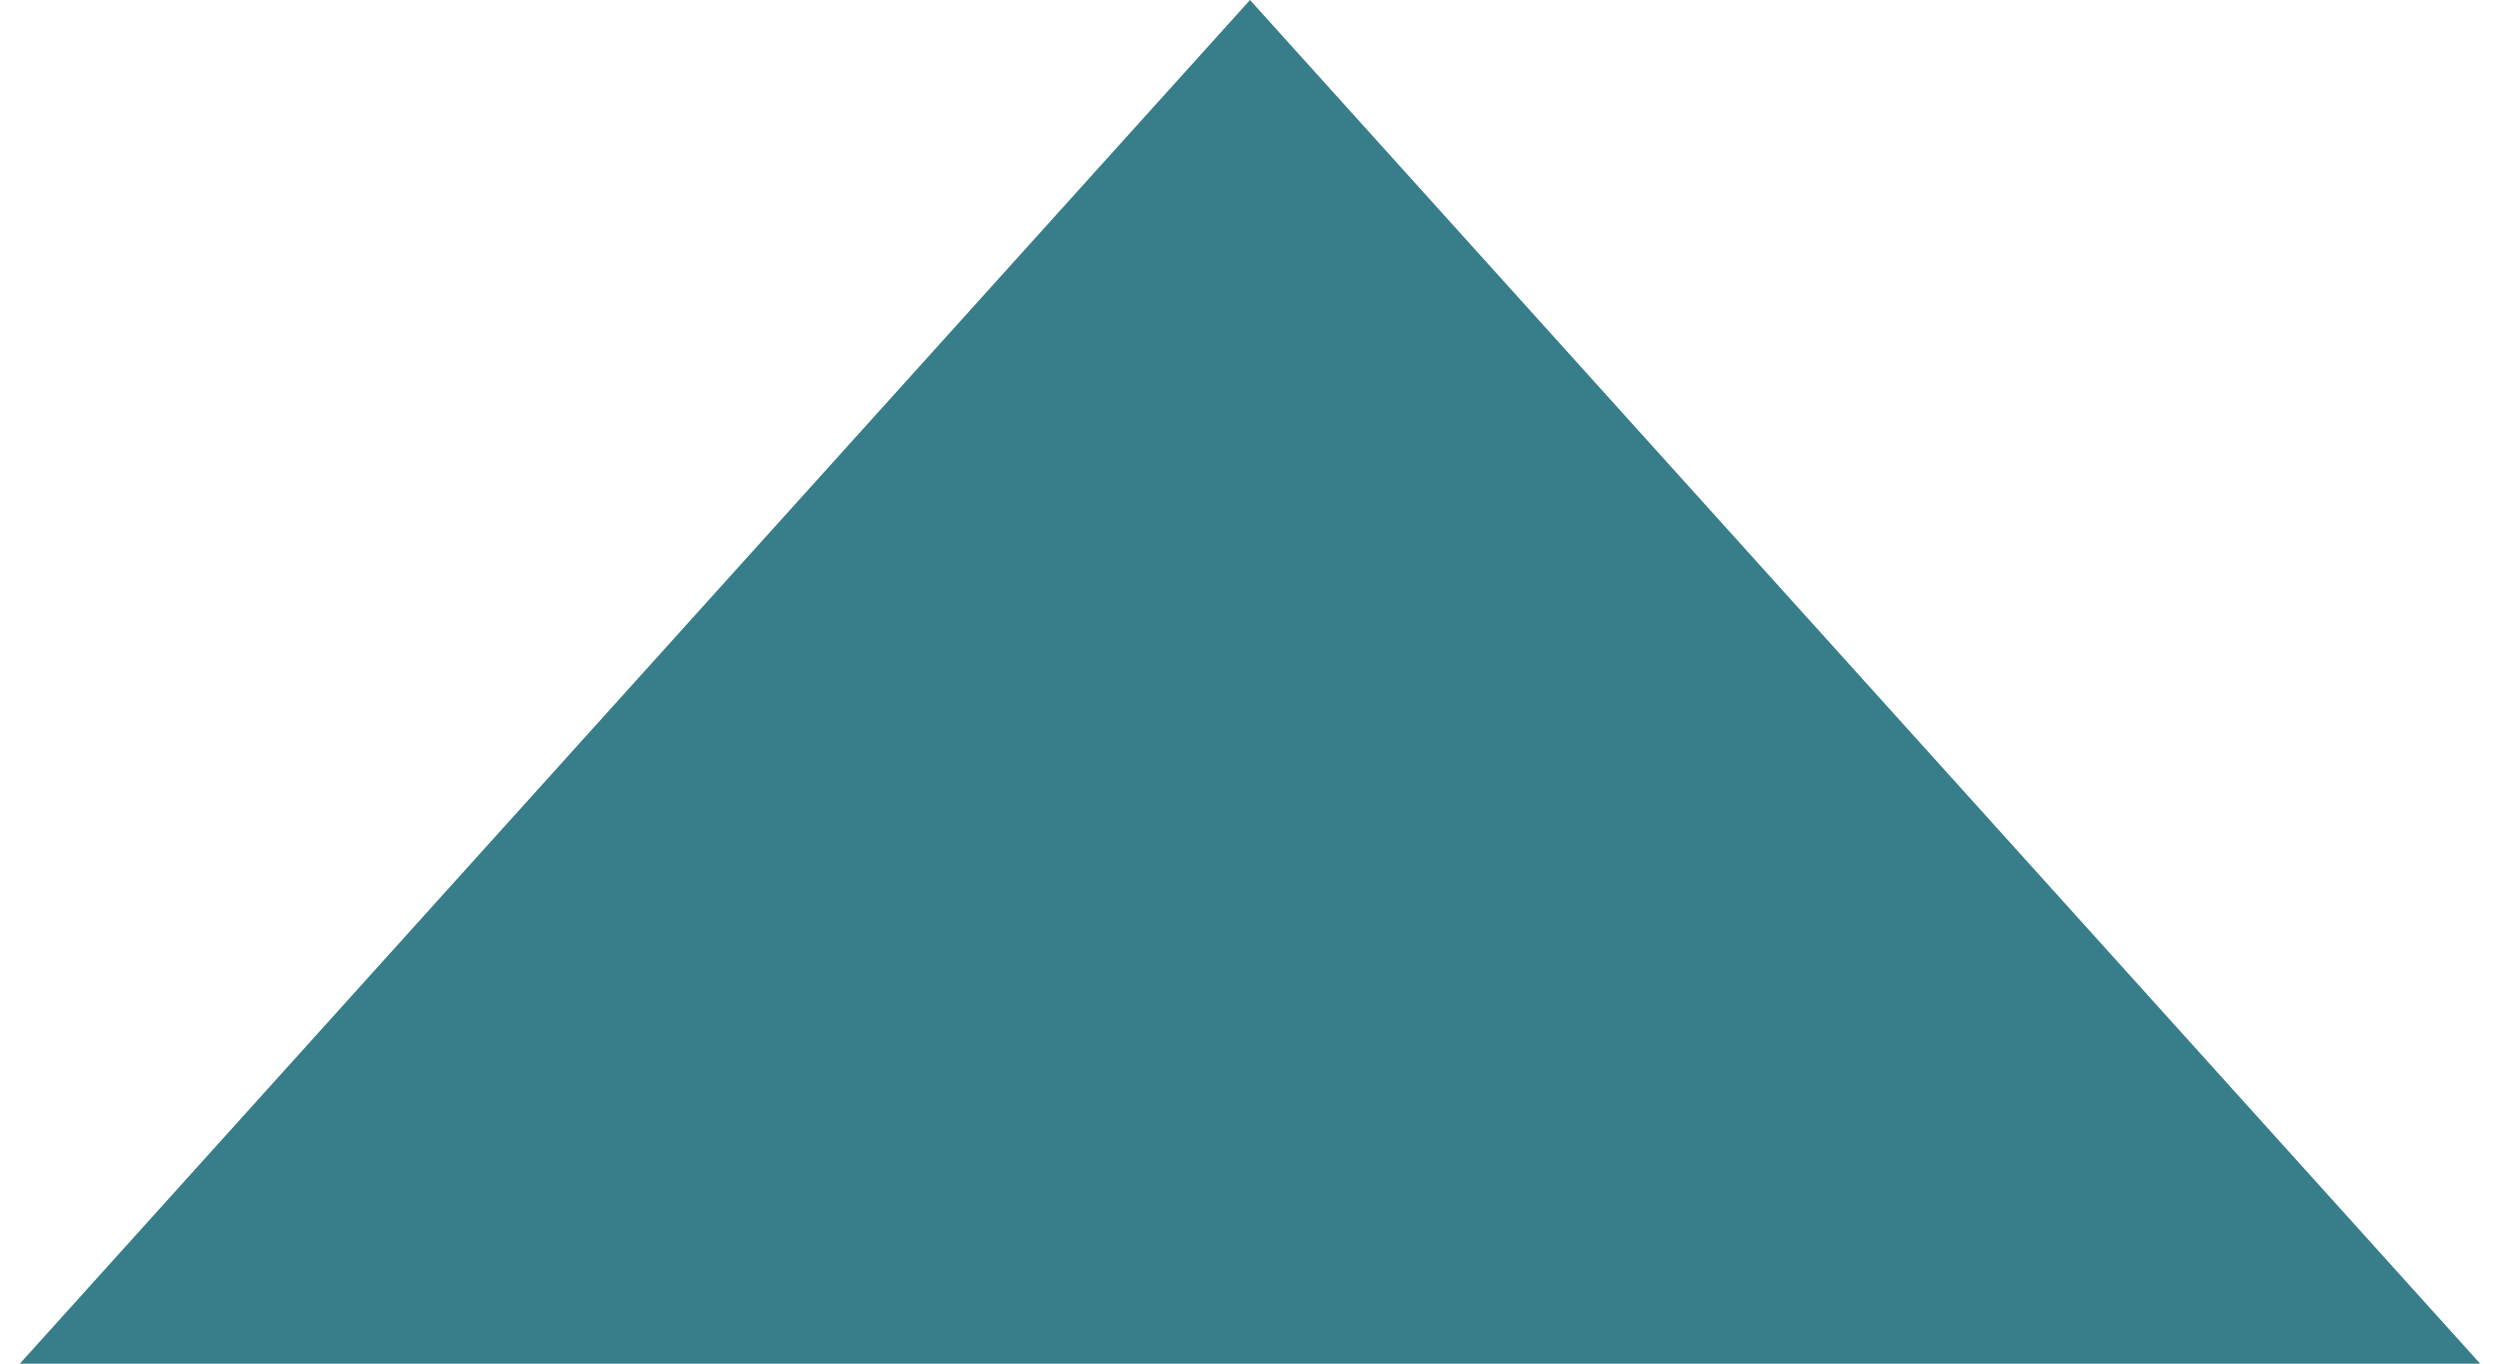 <?xml version="1.0" encoding="UTF-8"?> <svg xmlns="http://www.w3.org/2000/svg" width="88" height="48" viewBox="0 0 88 48" fill="none"><path d="M44 0L87.301 48H0.699L44 0Z" fill="#377E8A"></path></svg> 